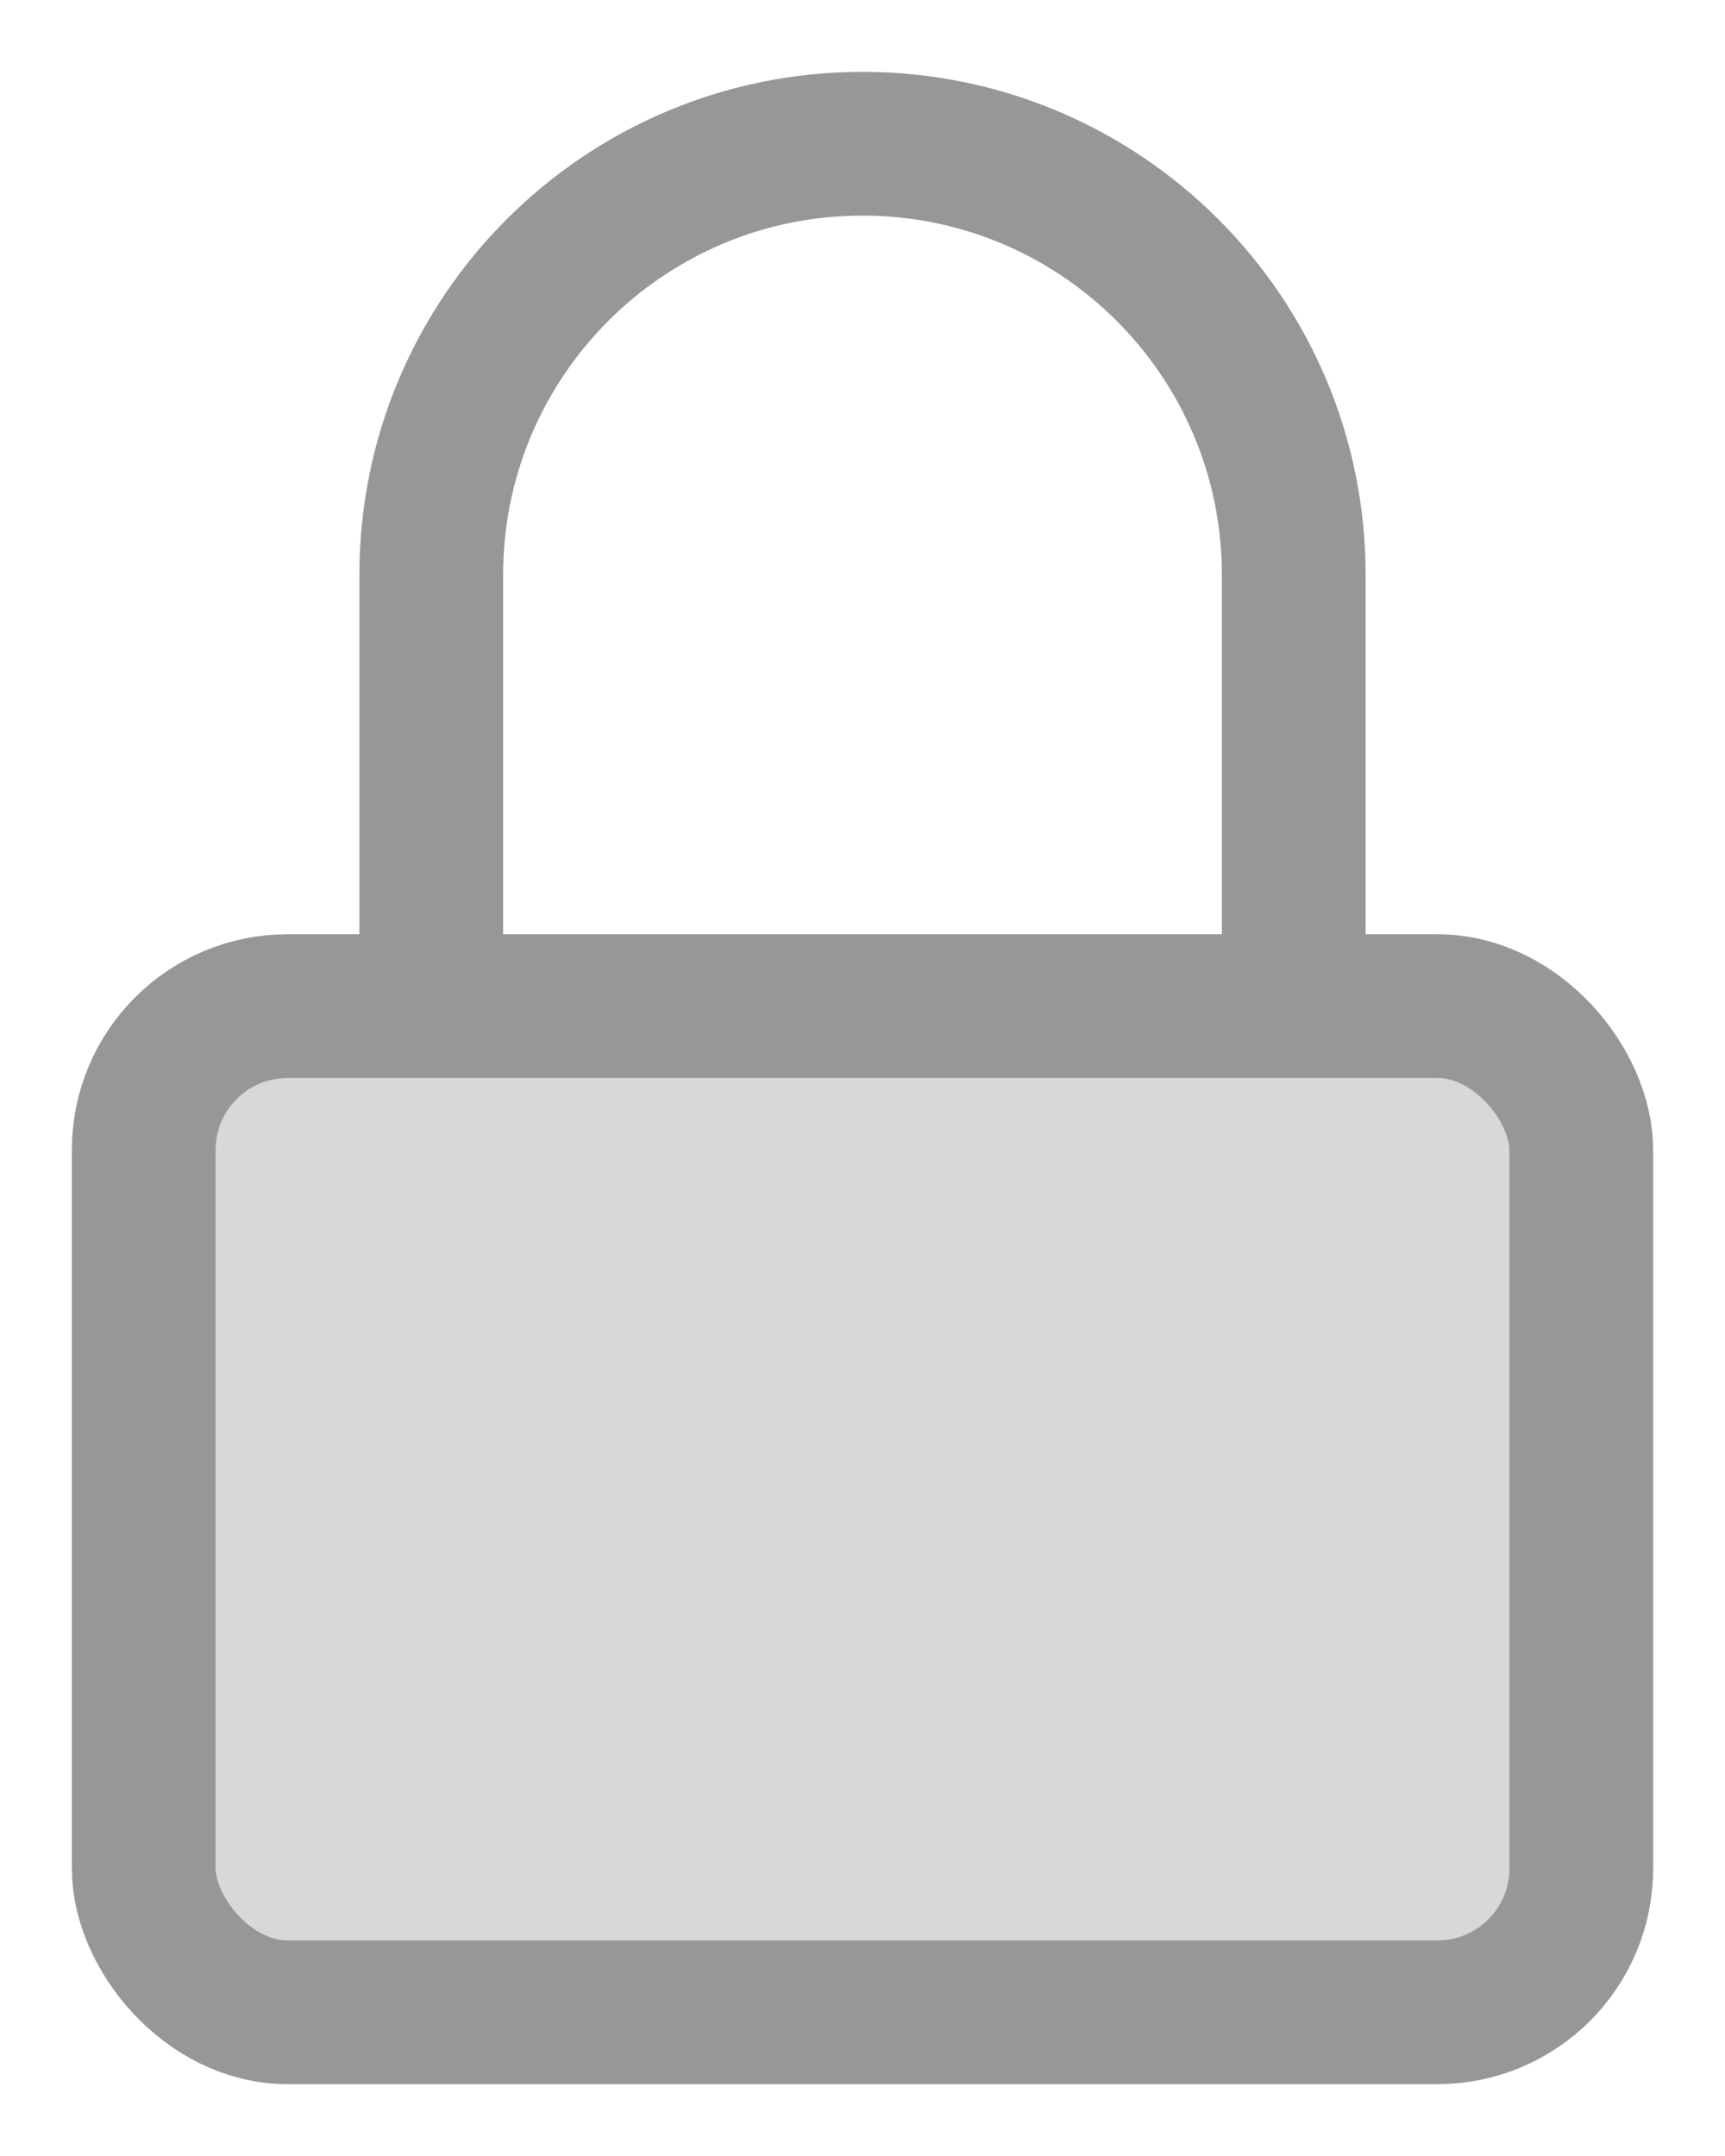 <?xml version="1.0" encoding="UTF-8"?>
<svg width="12px" height="15px" viewBox="0 0 12 15" version="1.1" xmlns="http://www.w3.org/2000/svg" xmlns:xlink="http://www.w3.org/1999/xlink">
    <title>Lock Icon 1.1</title>
    <g id="Currrent-Designs" stroke="none" stroke-width="1" fill="none" fill-rule="evenodd">
        <g id="Pricing-plan---Sign-up-4.5" transform="translate(-414, -291)" stroke="#979797">
            <g id="Lock-Icon-1.1" transform="translate(415, 292)">
                <path d="M8,6 C8,5.105 8,4.105 8,3 C8,1.343 6.657,0 5,0 C3.343,0 2,1.343 2,3 C2,4.105 2,5.105 2,6" id="Oval-Copy"></path>
                <rect id="Rectangle-Copy-2" fill="#D8D8D8" x="0" y="6" width="10" height="7" rx="1"></rect>
            </g>
        </g>
    </g>
</svg>